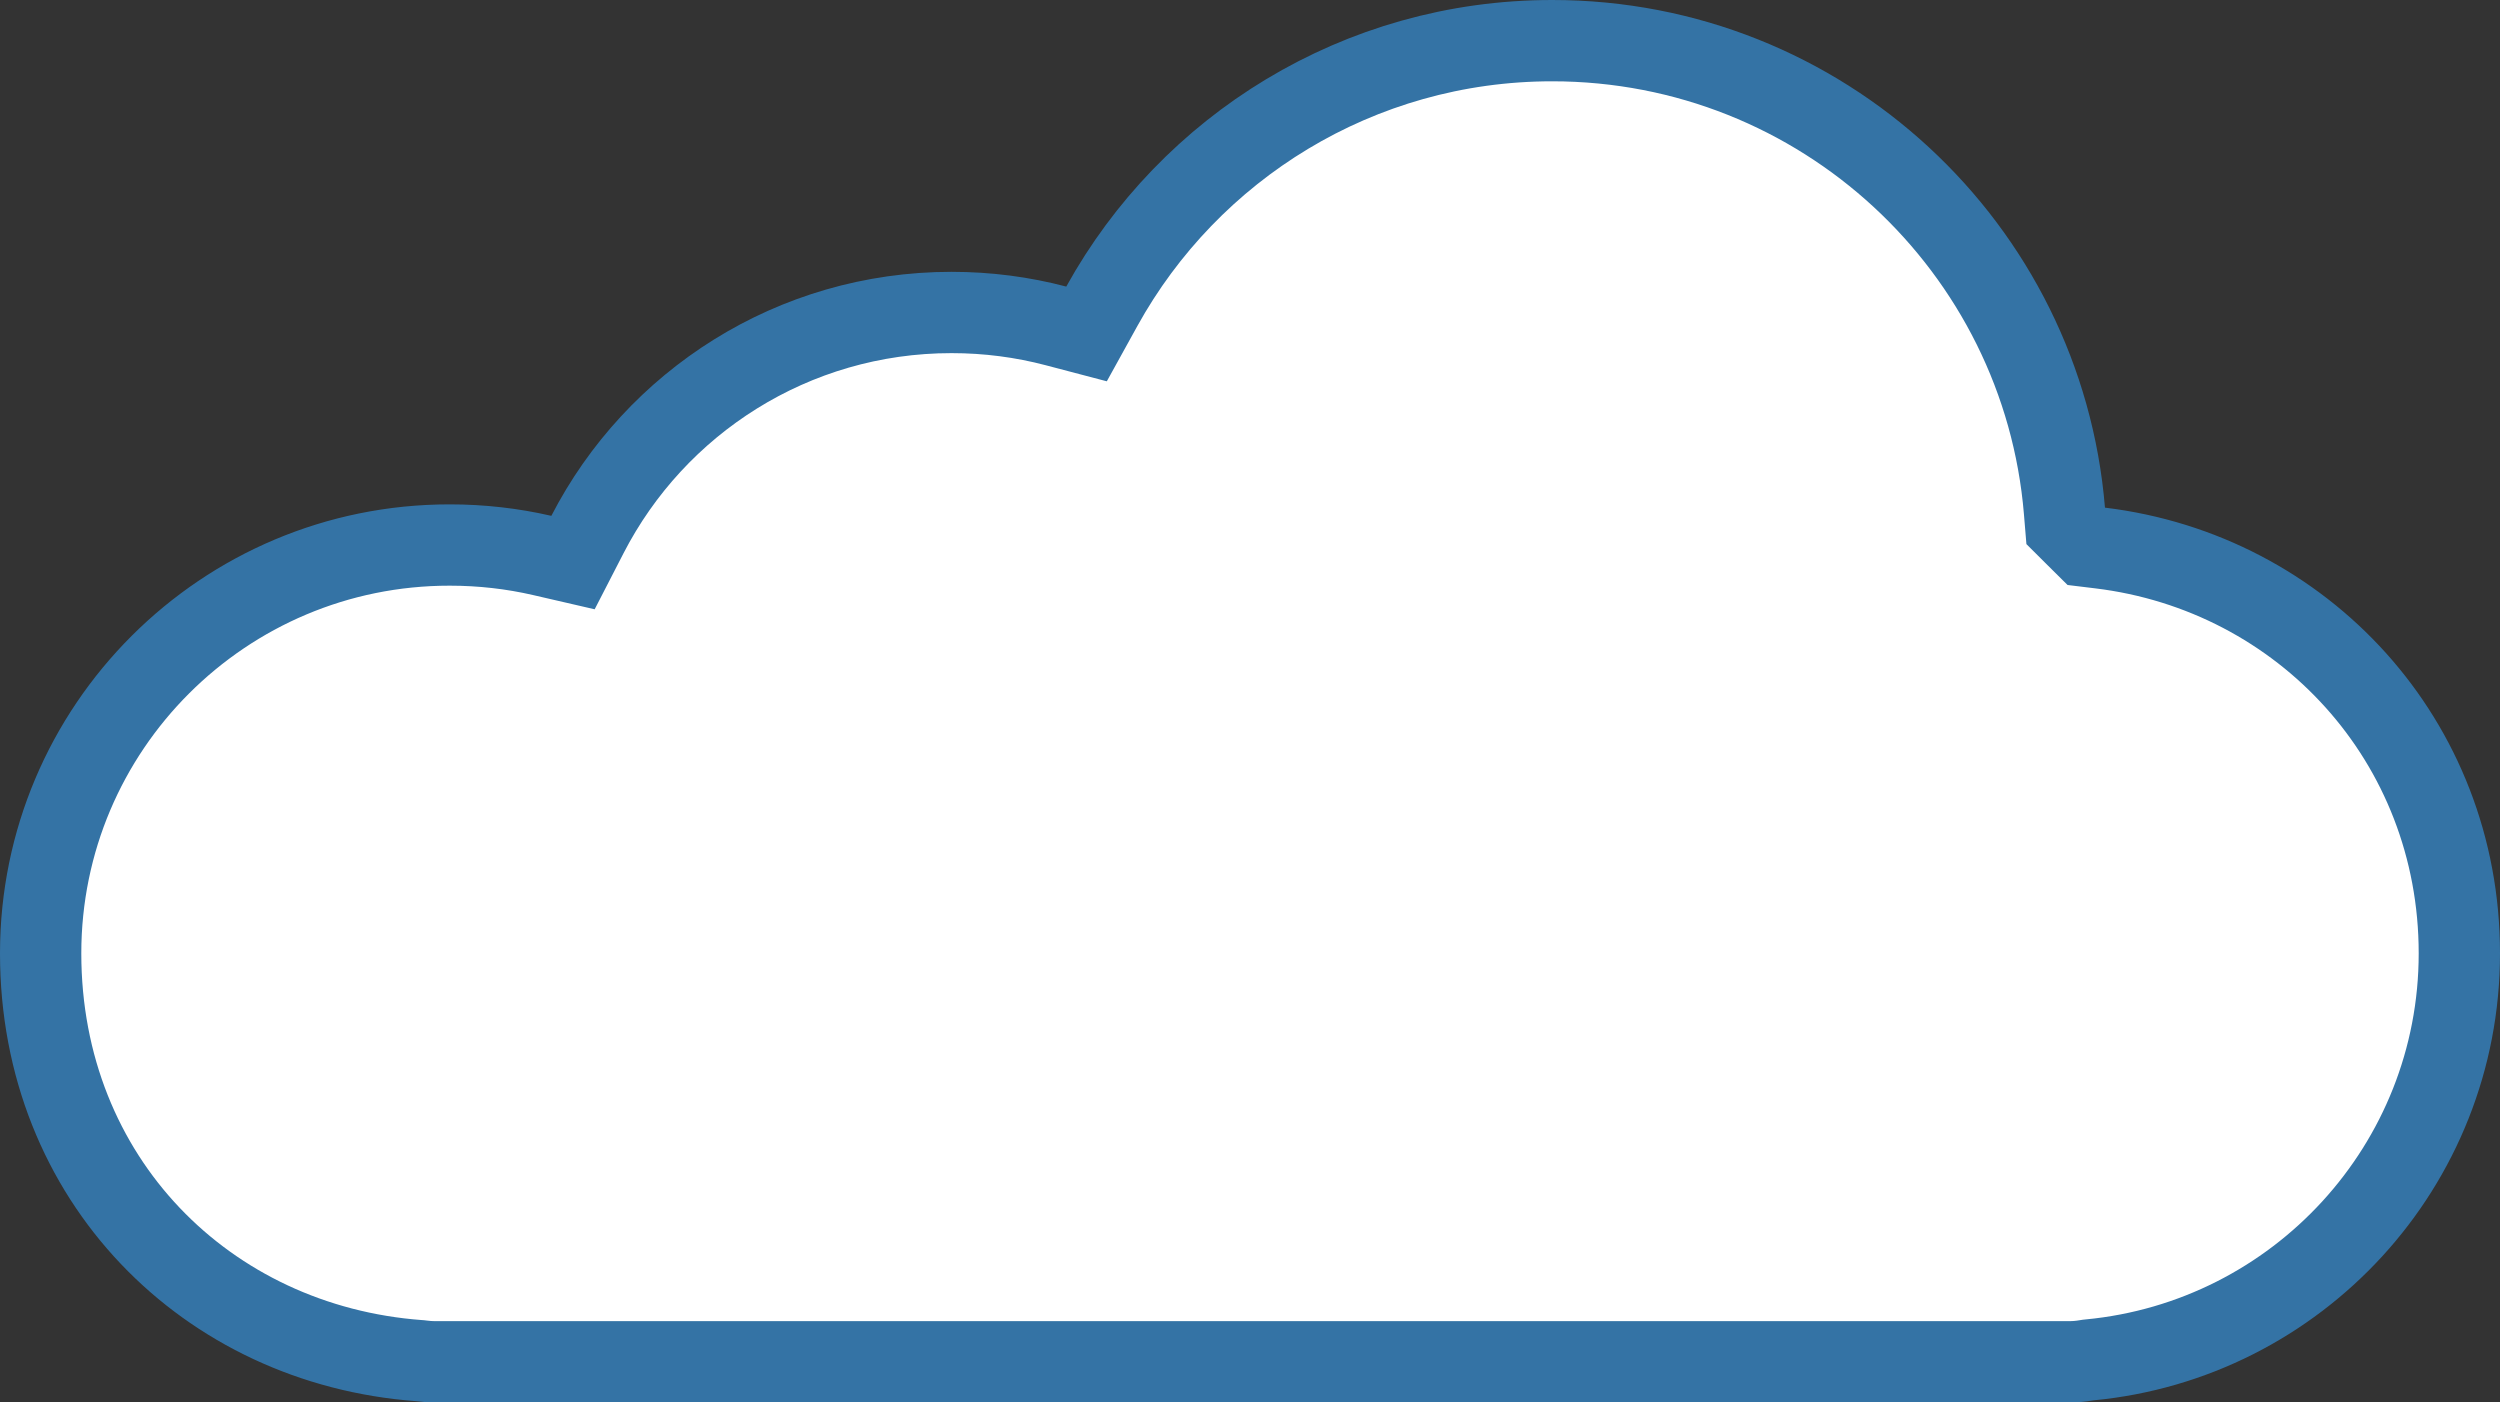 <svg width="123" height="69" viewBox="0 0 123 69" fill="none" xmlns="http://www.w3.org/2000/svg">
<rect x="0" y="0" width="123" height="69" fill="#333333" stroke="none"/>
<g clip-path="url(#clip0_3_474)">
<path d="M101.571 25.138L101.632 25.872L102.154 26.392L102.157 26.395L102.645 26.879L103.327 26.962C113.299 28.171 121 36.455 121 46.906C121 57.351 113.016 65.938 102.802 66.907L102.727 66.915L102.652 66.927C102.374 66.975 102.099 67 101.819 67H21.378C21.174 67 20.96 66.984 20.733 66.954L20.676 66.947L20.62 66.943C10.172 66.172 2 58.021 2 46.906C2 35.809 11.009 26.81 22.127 26.815H22.128C23.696 26.815 25.219 26.992 26.676 27.328L28.192 27.678L28.904 26.295C32.244 19.807 39.011 15.374 46.815 15.374C48.595 15.374 50.315 15.603 51.952 16.034L53.458 16.43L54.211 15.067C58.52 7.273 66.827 2 76.367 2C89.627 2 100.5 12.186 101.571 25.138Z" fill="white" stroke="#3473A5" stroke-width="4"/>
</g>
<defs>
<clipPath id="clip0_3_474">
<rect width="123" height="69" fill="white"/>
</clipPath>
</defs>
</svg>

